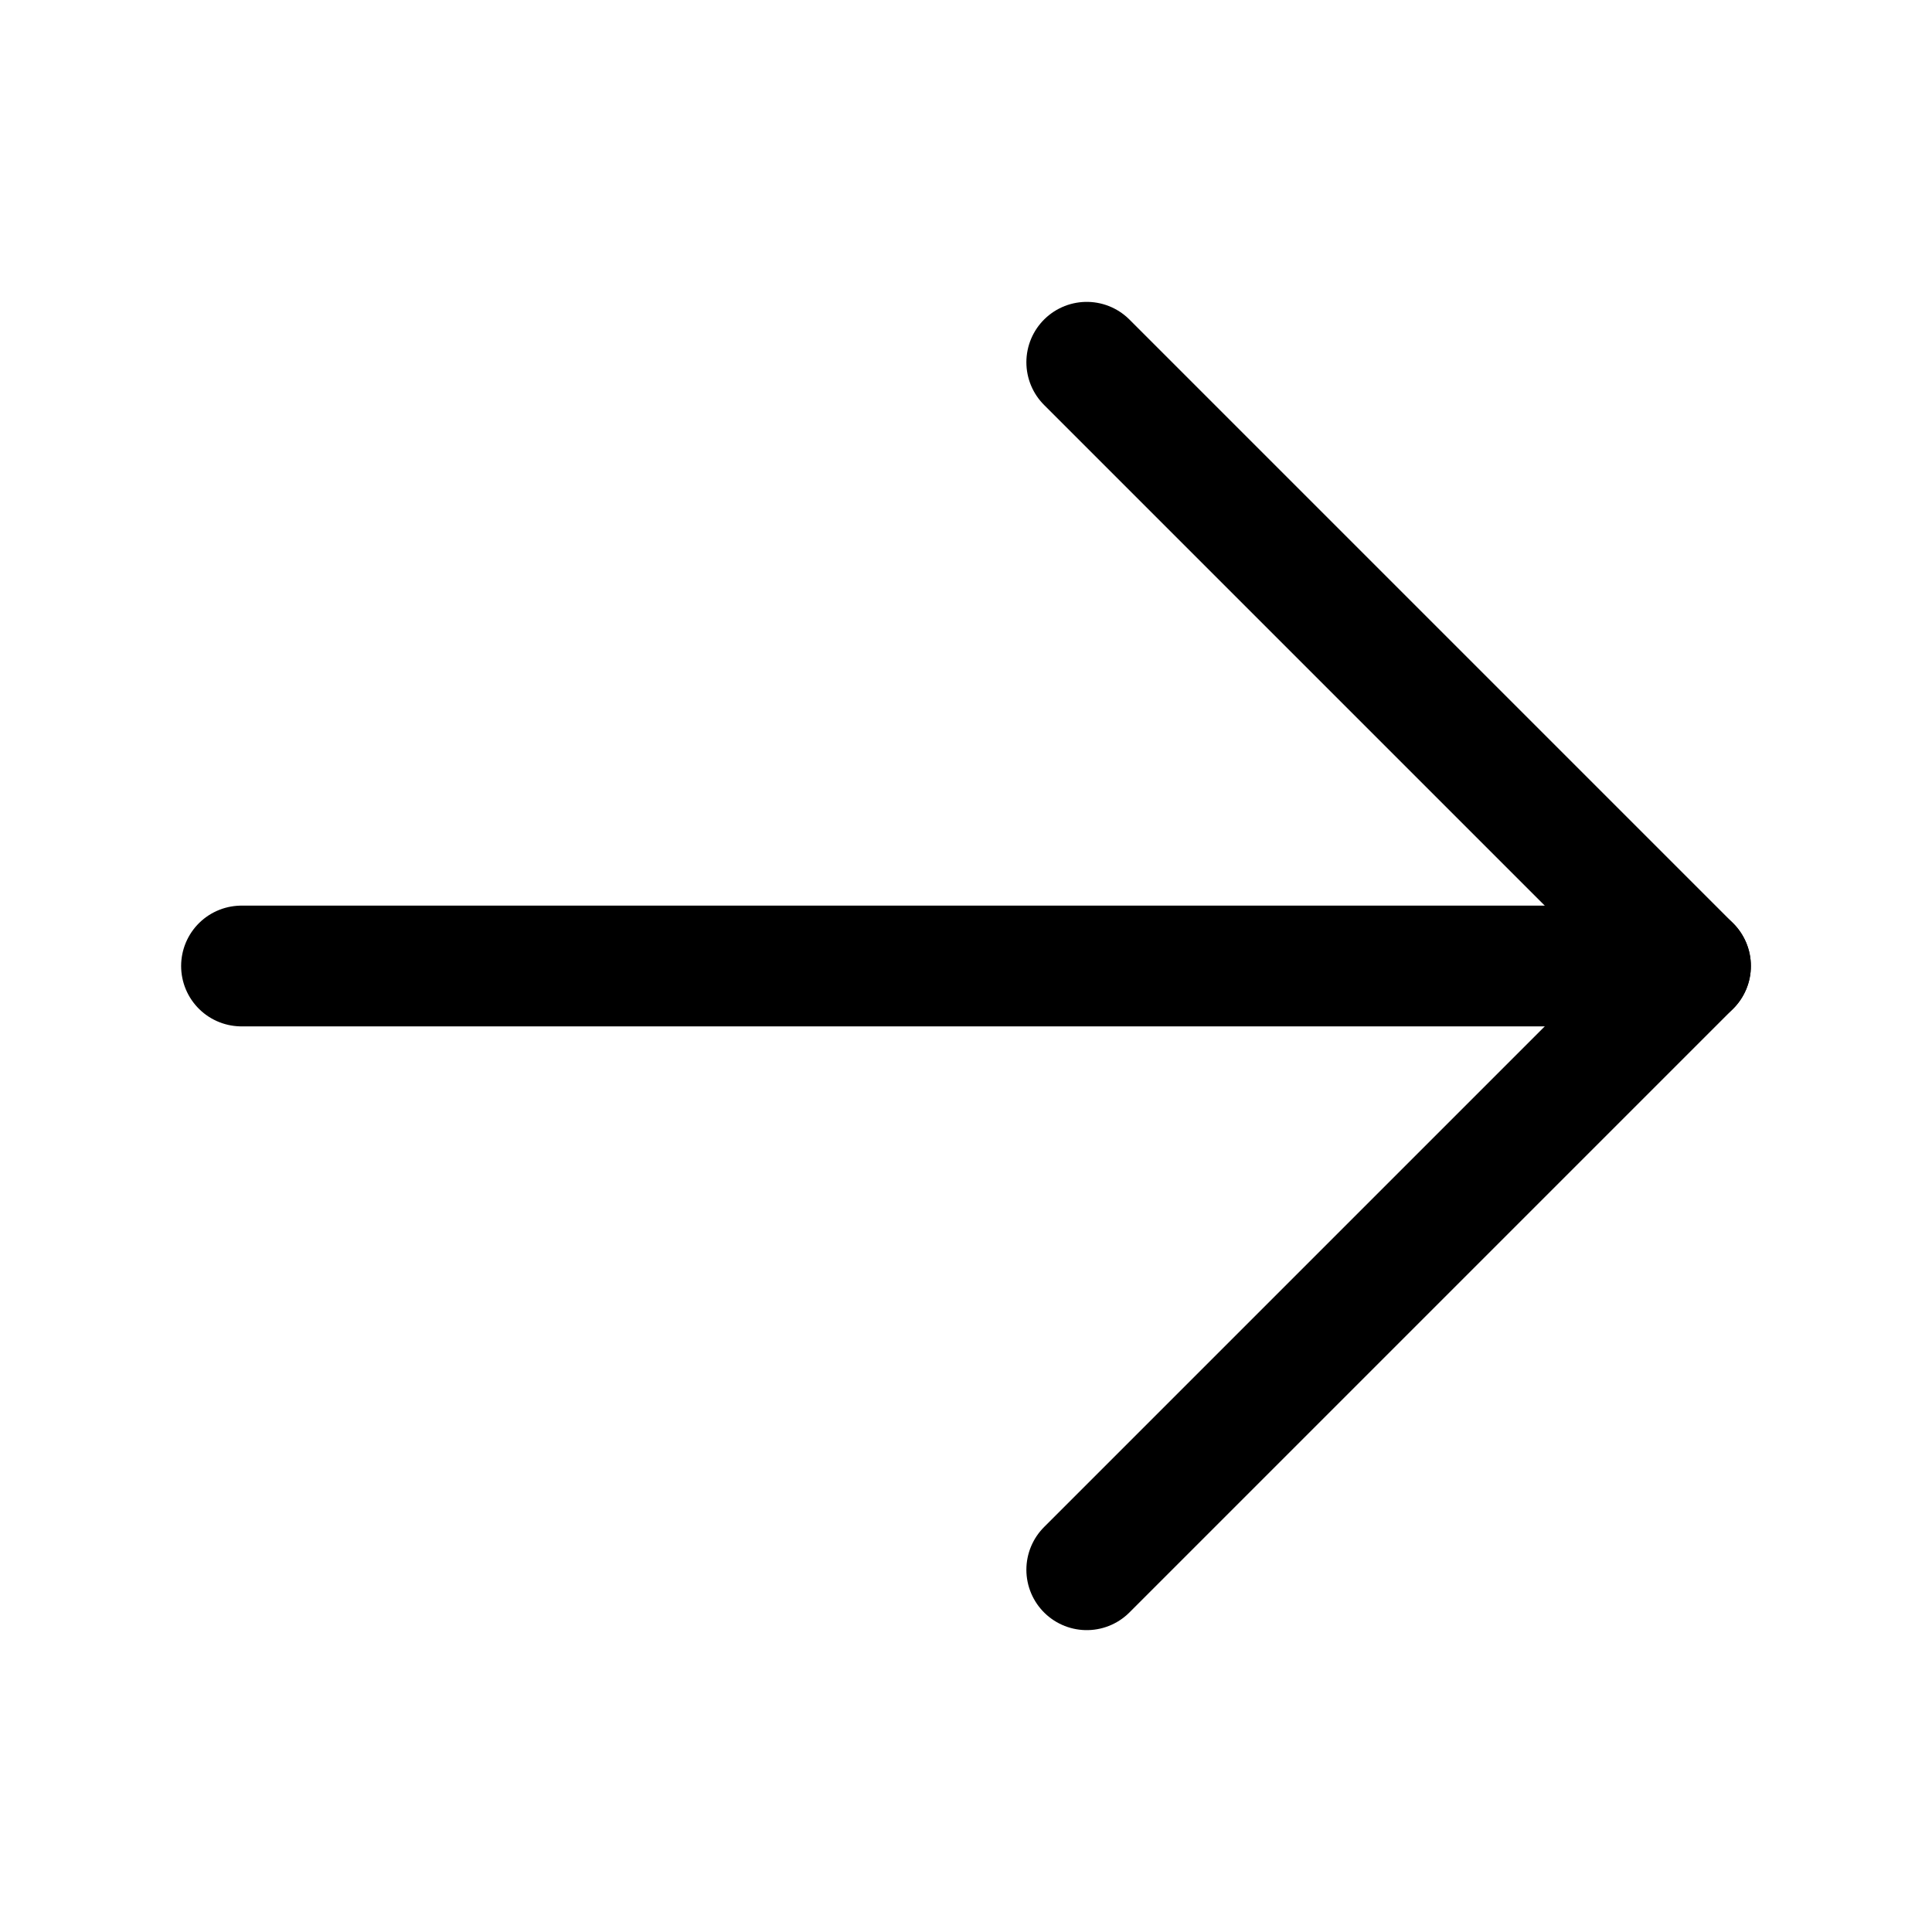 <svg width="16" height="16" fill="none" viewBox="0 0 16 16" xmlns="http://www.w3.org/2000/svg">
    <path d="m2 8h12" stroke="#000" stroke-linecap="round" stroke-miterlimit="10"/>
    <path d="m9 13 5-5-5-5" stroke="#000" stroke-linecap="round" stroke-linejoin="round"/>
</svg>
